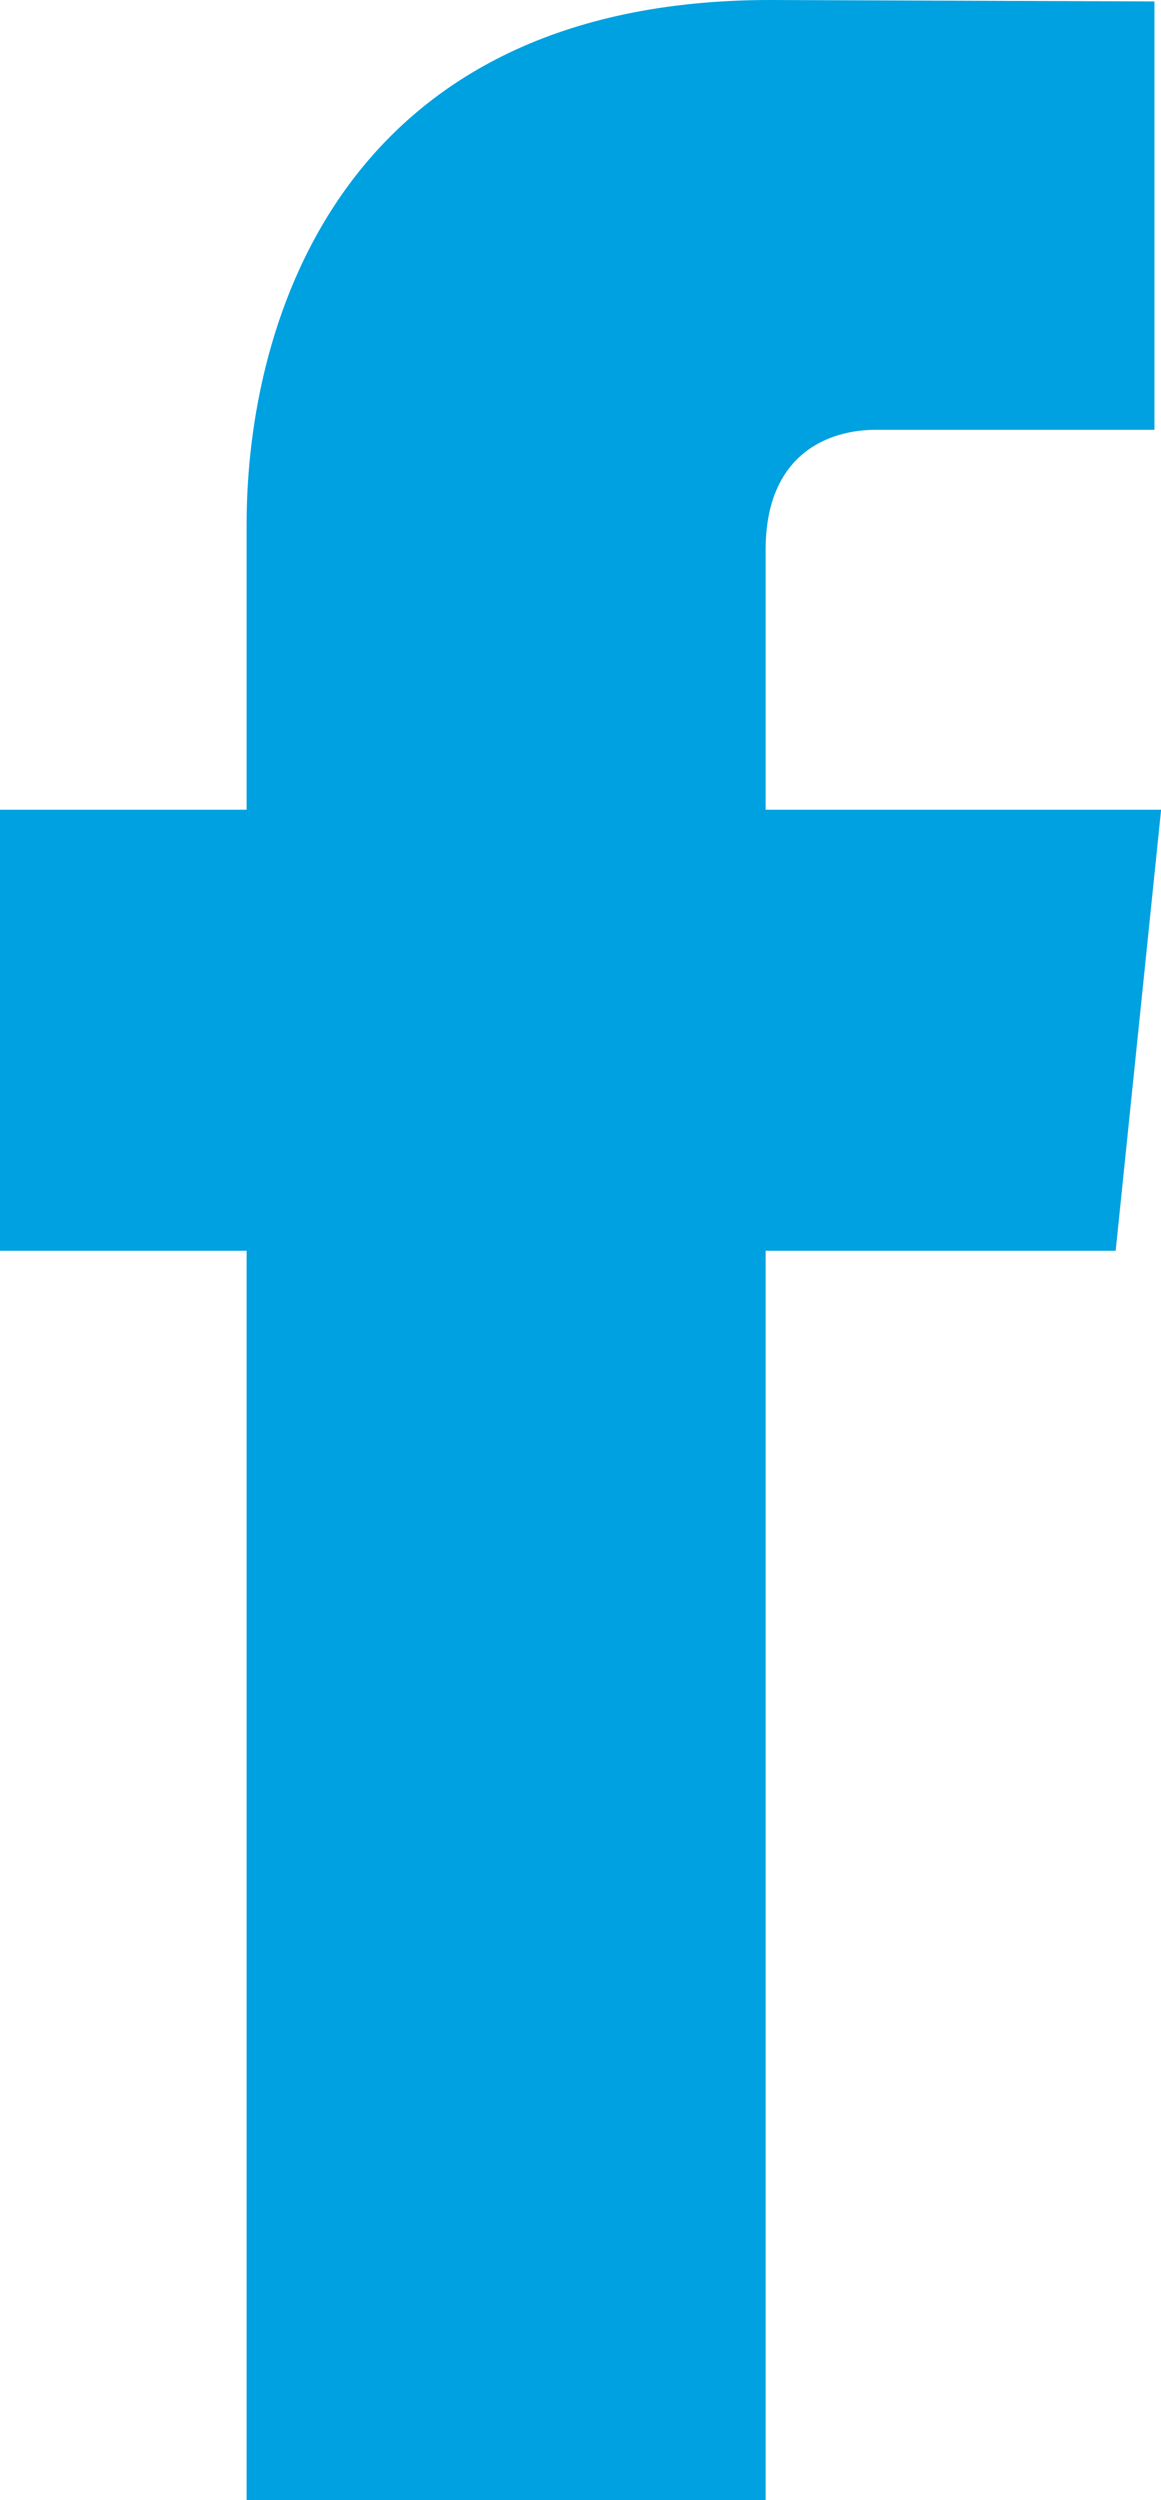 <?xml version="1.0" encoding="UTF-8"?>
<svg id="Layer_2" data-name="Layer 2" xmlns="http://www.w3.org/2000/svg" viewBox="0 0 10.451 22.487">
  <g id="Layer_1-2" data-name="Layer 1">
    <path d="M10.042,11.25h-3.15v11.237H2.22v-11.237H0v-3.967h2.22v-2.57C2.22,2.872,3.094,0,6.934,0l3.458.013v3.853h-2.511c-.409,0-.989.205-.989,1.08v2.337h3.56l-.409,3.967Z" fill="#00a1e1"/>
  </g>
</svg>